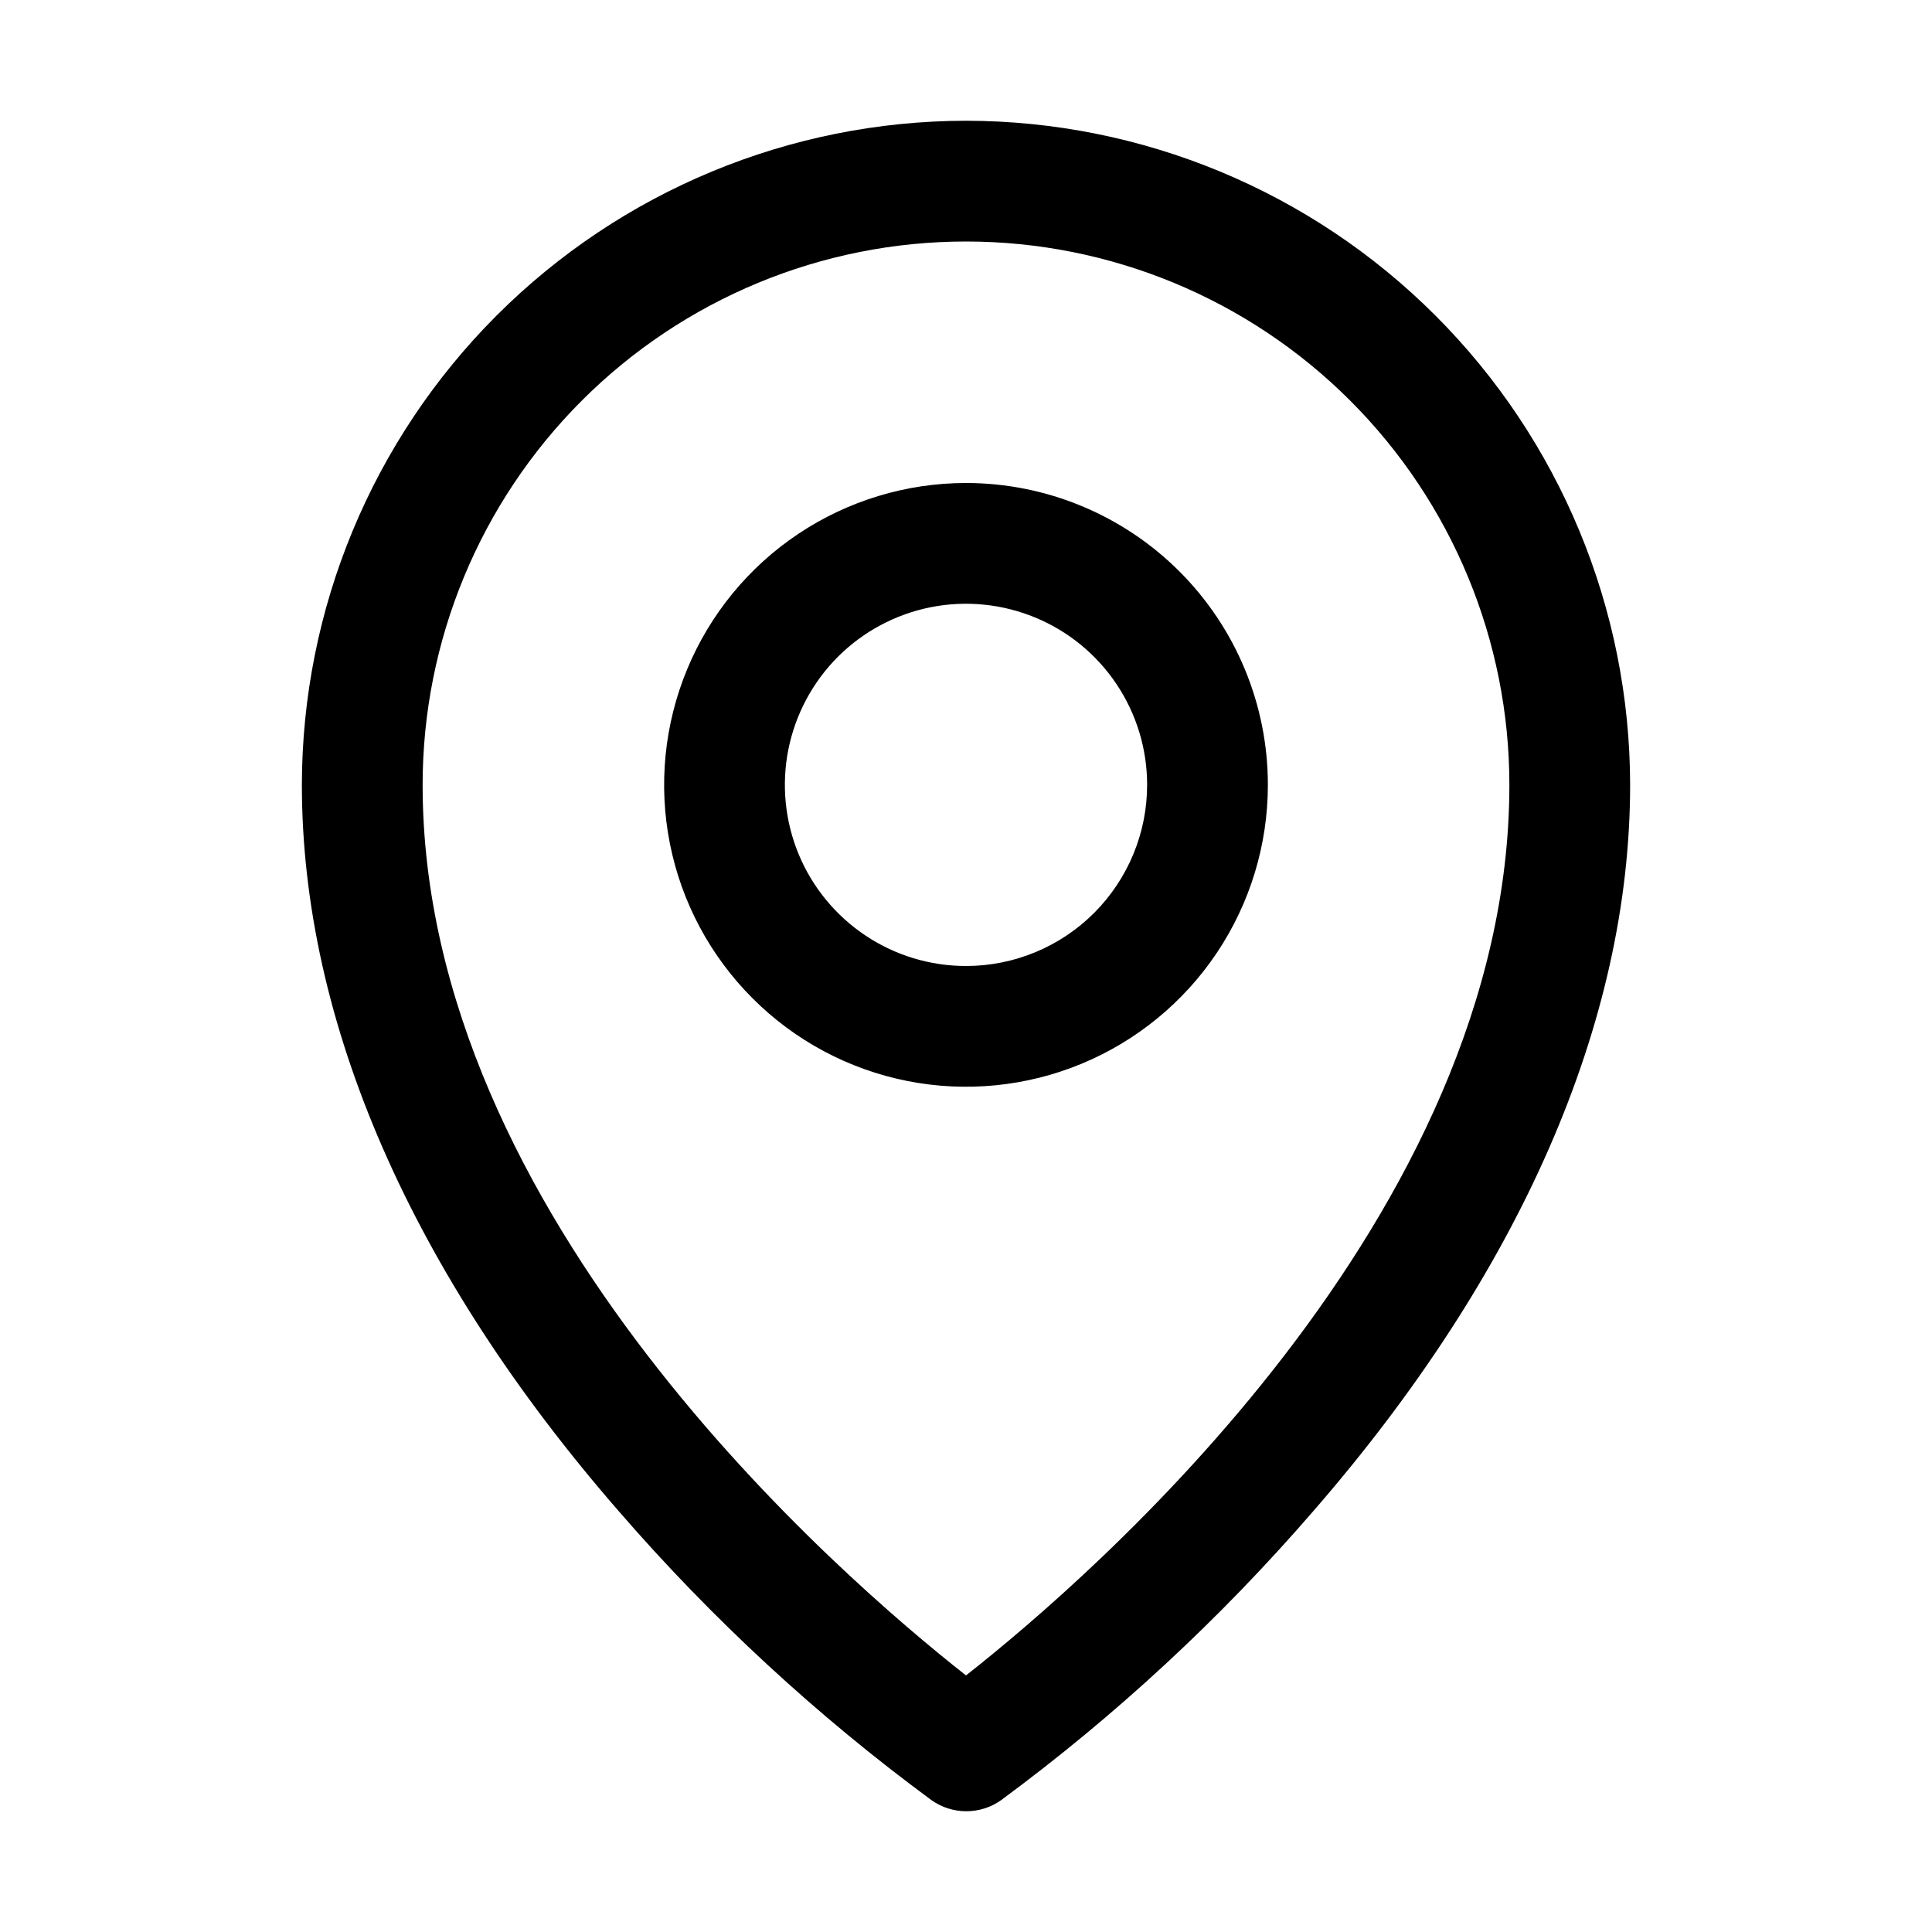<?xml version="1.0" encoding="UTF-8"?> <svg xmlns="http://www.w3.org/2000/svg" width="40" height="40" viewBox="0 0 40 40" fill="none"><path d="M20 10C18.764 10 17.555 10.367 16.528 11.053C15.5 11.74 14.699 12.716 14.226 13.858C13.753 15 13.629 16.257 13.87 17.469C14.111 18.682 14.707 19.795 15.581 20.669C16.455 21.544 17.568 22.139 18.781 22.38C19.993 22.621 21.25 22.497 22.392 22.024C23.534 21.551 24.51 20.75 25.197 19.722C25.883 18.695 26.25 17.486 26.25 16.25C26.25 14.592 25.591 13.003 24.419 11.831C23.247 10.659 21.658 10 20 10ZM20 20C19.258 20 18.533 19.78 17.917 19.368C17.3 18.956 16.819 18.37 16.535 17.685C16.252 17 16.177 16.246 16.322 15.518C16.467 14.791 16.824 14.123 17.348 13.598C17.873 13.074 18.541 12.717 19.268 12.572C19.996 12.427 20.75 12.502 21.435 12.786C22.12 13.069 22.706 13.55 23.118 14.167C23.53 14.783 23.75 15.508 23.75 16.25C23.75 17.245 23.355 18.198 22.652 18.902C21.948 19.605 20.995 20 20 20ZM20 2.5C16.355 2.504 12.86 3.954 10.282 6.532C7.704 9.11 6.254 12.604 6.25 16.25C6.25 21.156 8.517 26.356 12.812 31.289C14.742 33.518 16.915 35.525 19.289 37.273C19.499 37.421 19.75 37.5 20.006 37.5C20.263 37.5 20.513 37.421 20.723 37.273C23.093 35.525 25.261 33.517 27.188 31.289C31.477 26.356 33.75 21.156 33.75 16.25C33.746 12.604 32.296 9.11 29.718 6.532C27.14 3.954 23.645 2.504 20 2.5ZM20 34.688C17.417 32.656 8.75 25.195 8.75 16.25C8.75 13.266 9.935 10.405 12.045 8.295C14.155 6.185 17.016 5 20 5C22.984 5 25.845 6.185 27.955 8.295C30.065 10.405 31.25 13.266 31.25 16.25C31.25 25.192 22.583 32.656 20 34.688Z" fill="black"></path></svg> 